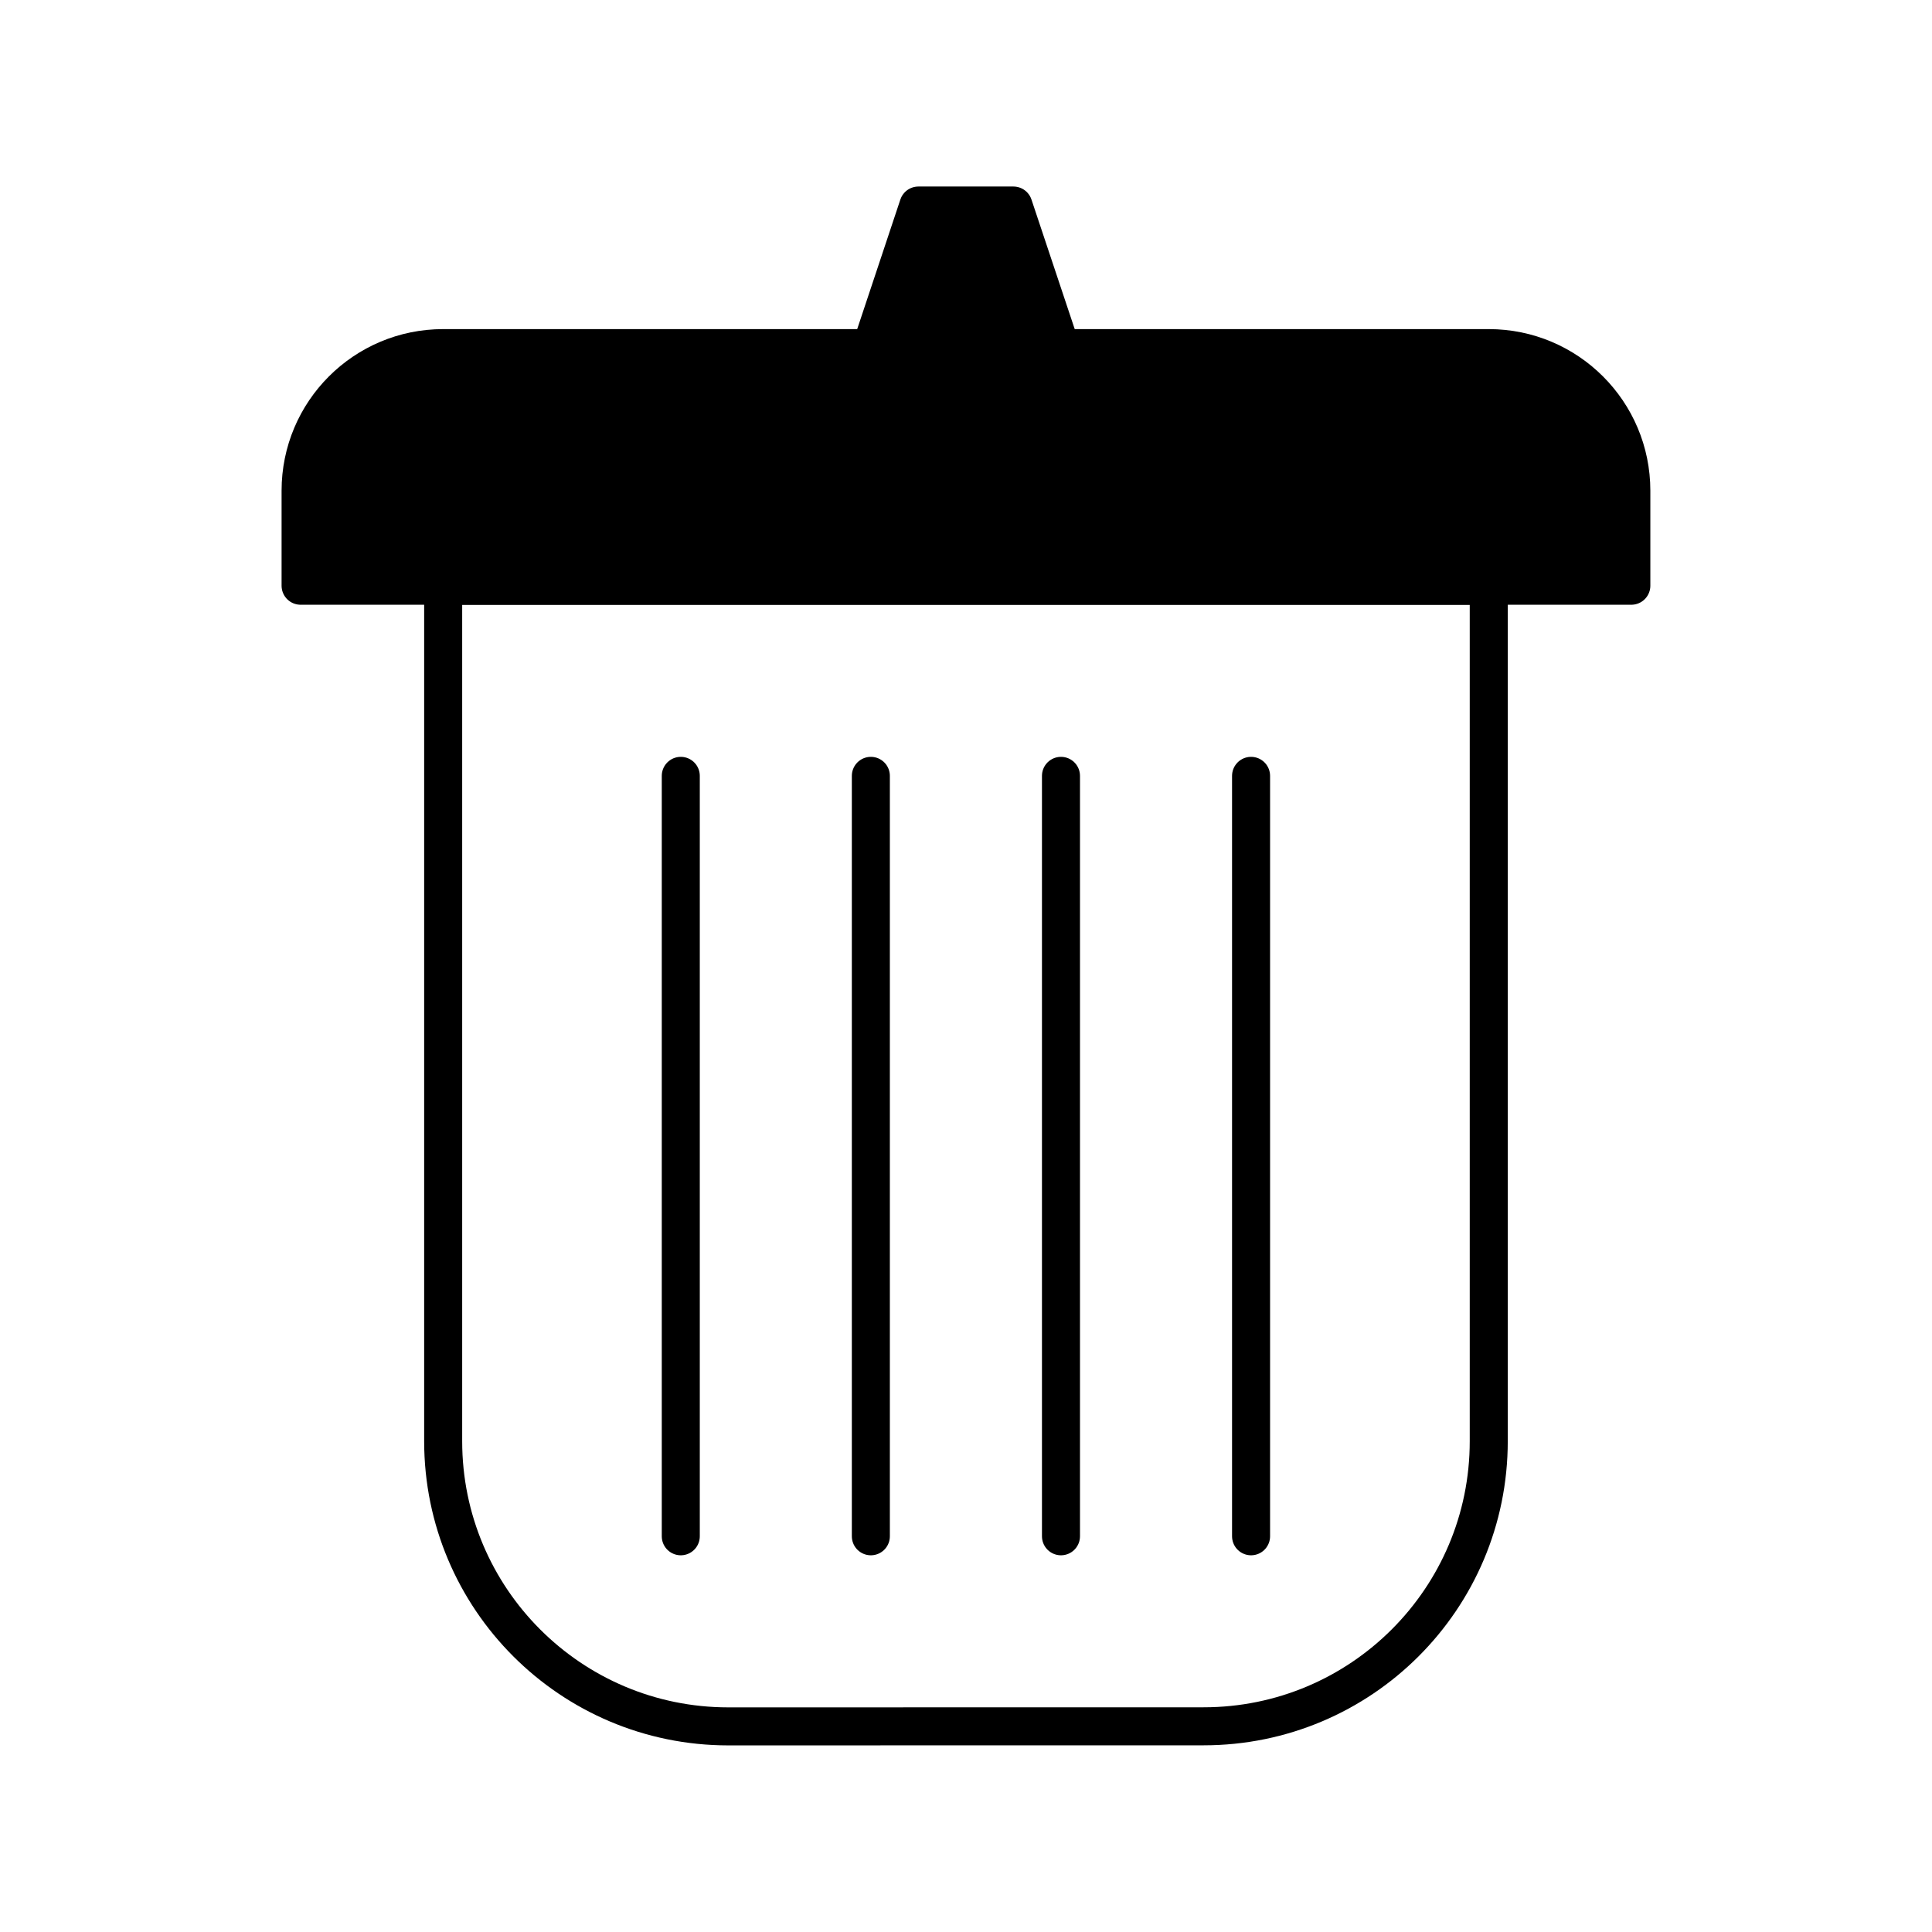 <?xml version="1.0" encoding="UTF-8"?>
<!-- Uploaded to: SVG Repo, www.svgrepo.com, Generator: SVG Repo Mixer Tools -->
<svg width="800px" height="800px" version="1.1" viewBox="144 144 512 512" xmlns="http://www.w3.org/2000/svg">
 <g stroke="#000000" stroke-linecap="round" stroke-linejoin="round" stroke-miterlimit="10" stroke-width="2">
  <path transform="matrix(5.038 0 0 5.038 148.09 148.09)" d="m55 17.5h-10l2.498-7.5h4.999z"/>
  <path transform="matrix(5.038 0 0 5.038 148.09 148.09)" d="m22.5 17.5c-4.145 0-7.5 3.357-7.5 7.5v4.999h70v-4.999c0-4.143-3.357-7.5-7.5-7.5z"/>
  <path transform="matrix(5.038 0 0 5.038 148.09 148.09)" d="m37.499 90c-8.284 0-14.999-6.718-14.999-15.002v-45h55v45c0 8.285-6.716 14.998-15.001 14.998z" fill="none"/>
  <path transform="matrix(5.038 0 0 5.038 148.09 148.09)" d="m34.999 40v40z" fill="none"/>
  <path transform="matrix(5.038 0 0 5.038 148.09 148.09)" d="m44.997 40v40z" fill="none"/>
  <path transform="matrix(5.038 0 0 5.038 148.09 148.09)" d="m54.998 40v40z" fill="none"/>
  <path transform="matrix(5.038 0 0 5.038 148.09 148.09)" d="m64.997 40v40z" fill="none"/>
 </g>
</svg>